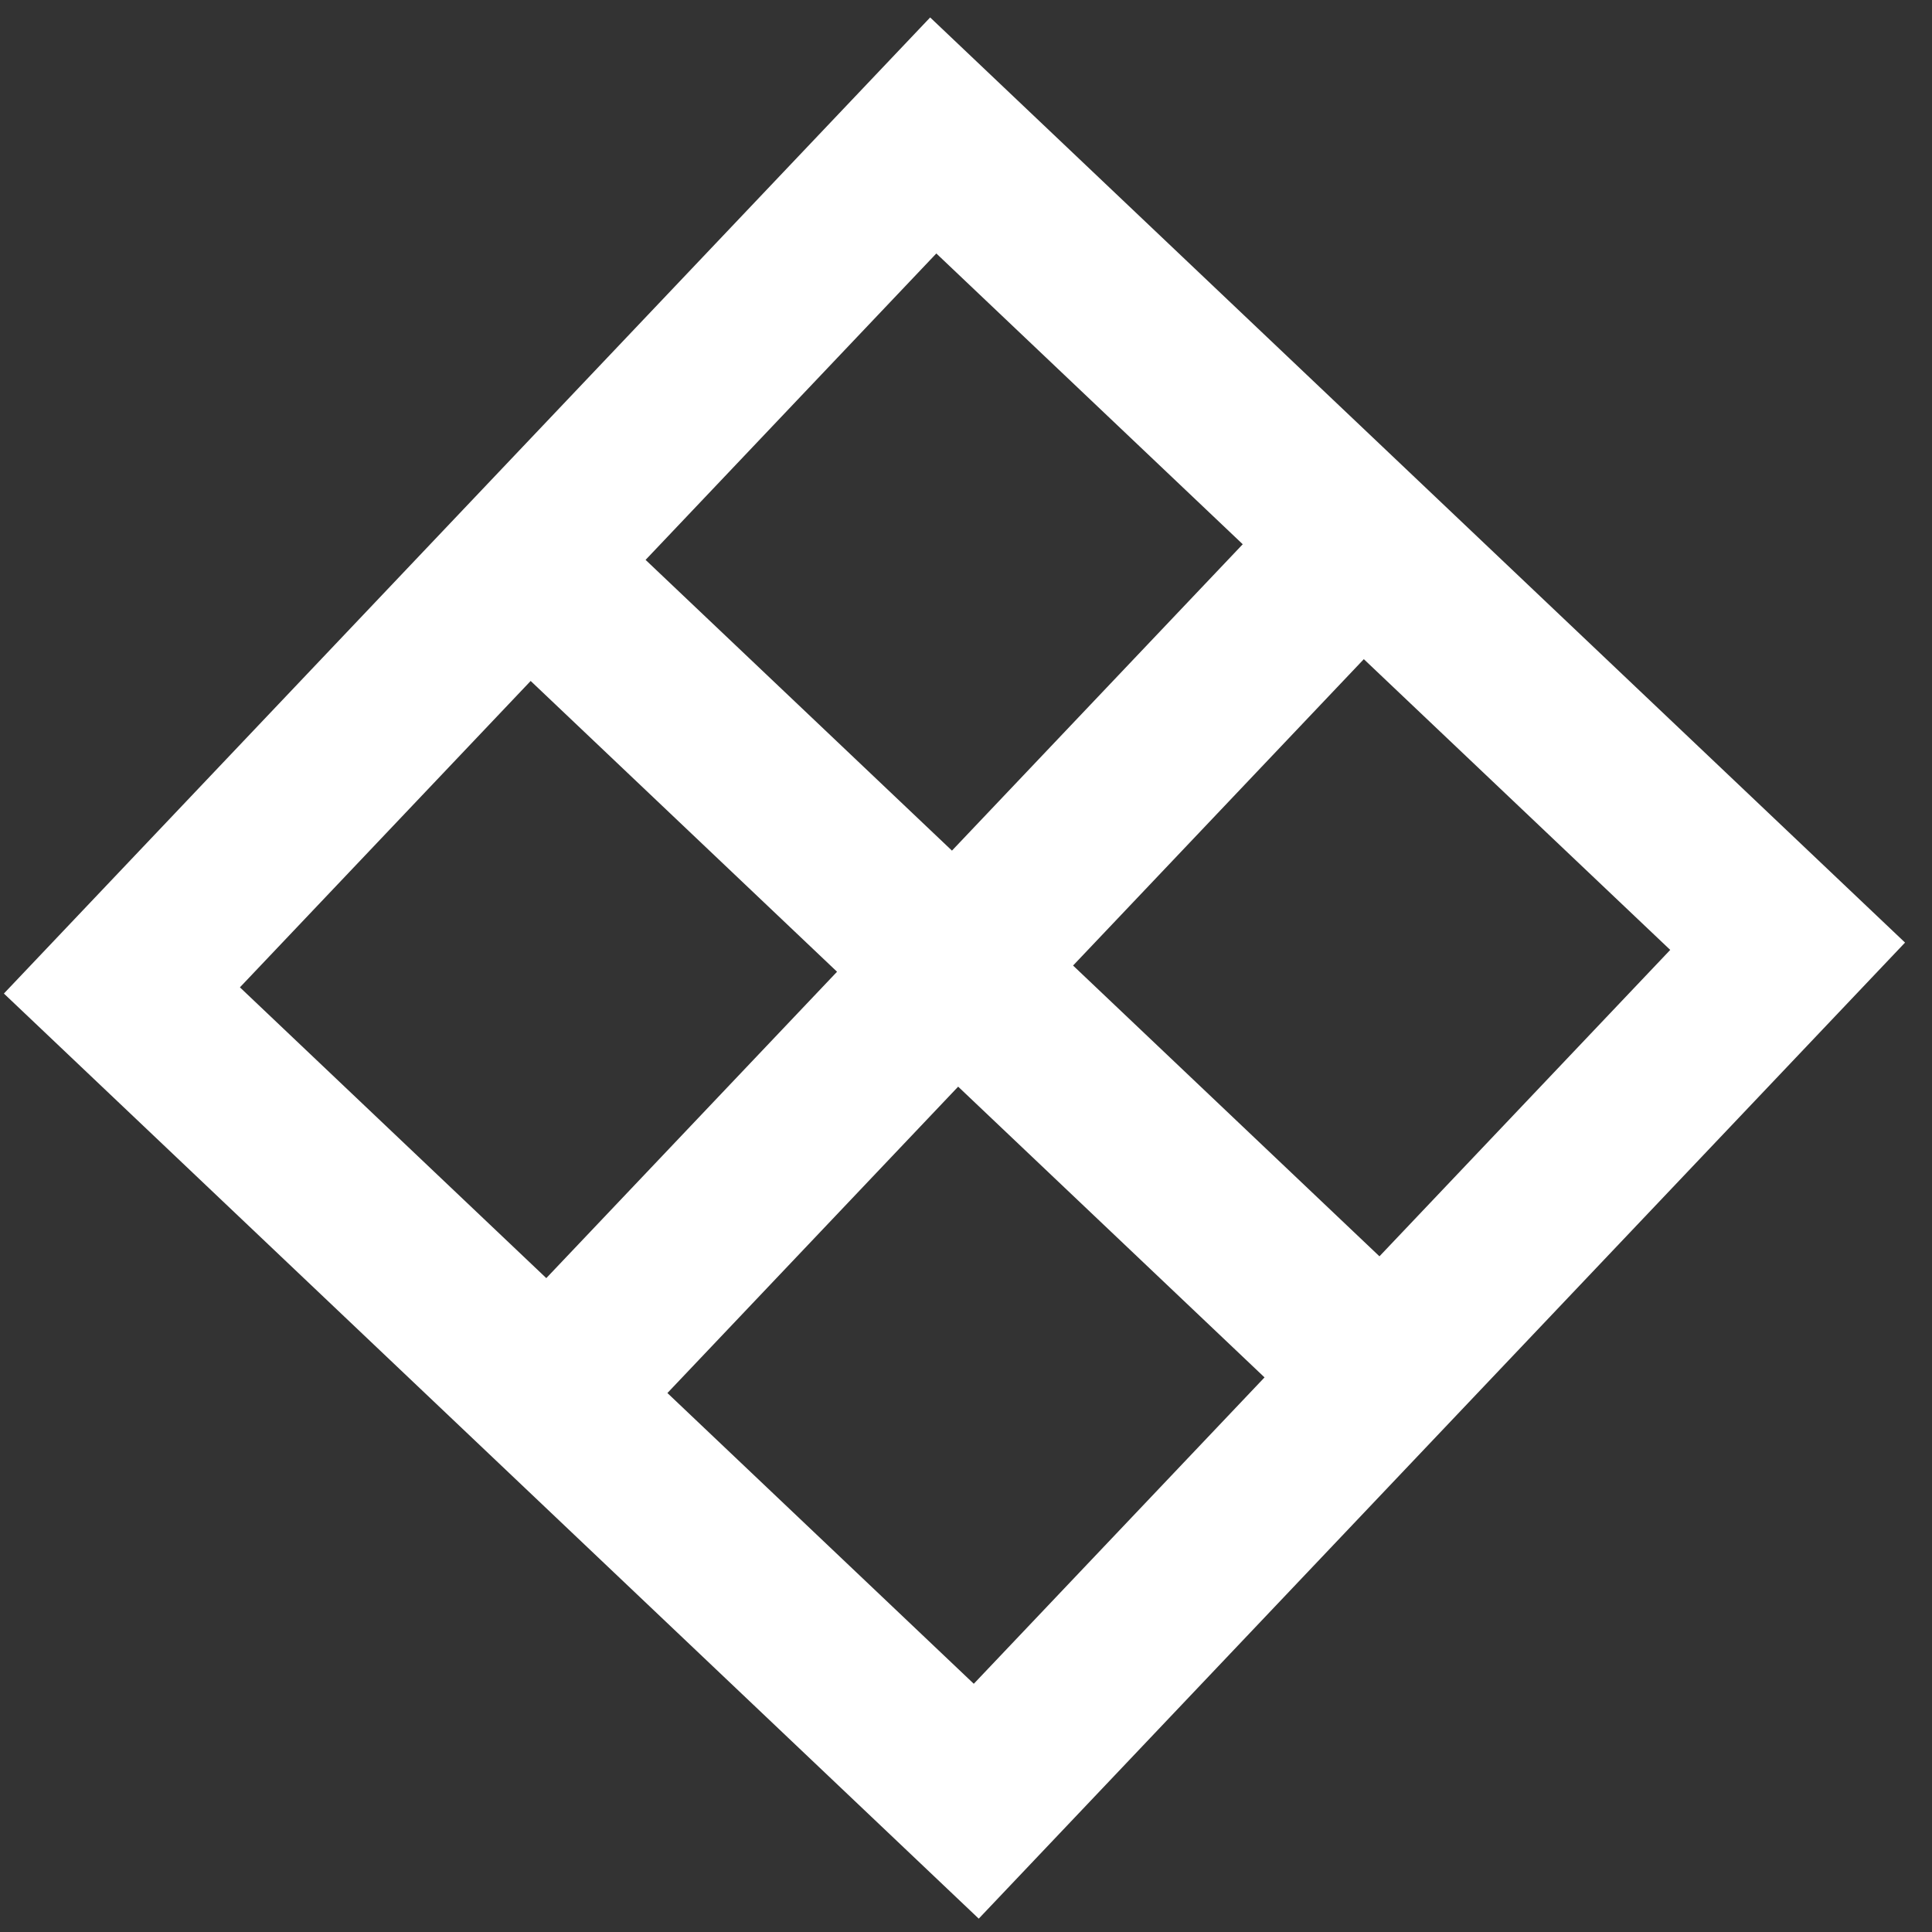 <svg width="67" height="67" viewBox="0 0 67 67" fill="white" xmlns="http://www.w3.org/2000/svg">
<rect x="0" y="0" width="67" height="67" fill="#333333" stroke="none"/>
<path d="M0.135 34.455L33.942 66.537L66.065 32.688L32.257 0.605L0.135 34.455ZM47.296 22.859L57.922 32.942L47.838 43.568L37.213 33.484L47.296 22.859ZM33.228 37.684L43.853 47.767L33.77 58.392L23.145 48.309L33.228 37.684ZM32.471 8.79L43.097 18.874L33.013 29.499L22.388 19.416L32.471 8.79ZM18.403 23.615L29.028 33.699L18.945 44.324L8.32 34.24L18.403 23.615Z" fill="white"/>
</svg>
